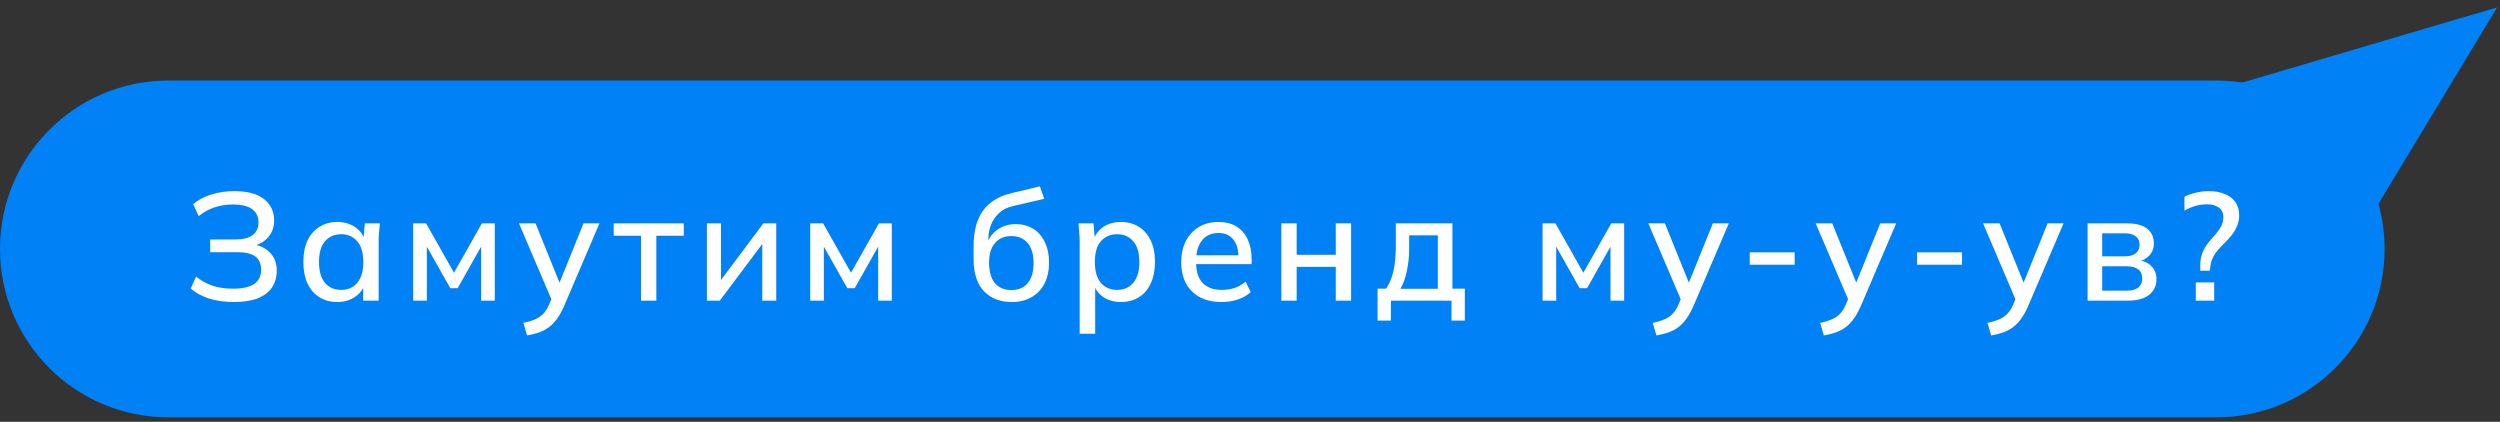 <?xml version="1.0" encoding="UTF-8"?> <svg xmlns="http://www.w3.org/2000/svg" width="326" height="55" viewBox="0 0 326 55" fill="none"><rect x="0" y="0" width="326" height="55" fill="#333333" stroke="none"/><path d="M293.443 43.414L278.042 15L325.626 0.959L306.761 32.195L293.443 43.414Z" fill="#0181F6"></path><path d="M0 32.461C0 20.332 9.832 10.5 21.961 10.5H288.992C301.121 10.5 310.953 20.332 310.953 32.461C310.953 44.59 301.121 54.422 288.992 54.422H21.961C9.832 54.422 0 44.59 0 32.461Z" fill="#0181F6"></path><path d="M30.489 39.383C29.276 39.383 28.189 39.23 27.229 38.923C26.282 38.603 25.496 38.17 24.869 37.623L25.569 36.063C26.209 36.583 26.916 36.977 27.689 37.243C28.462 37.51 29.356 37.643 30.369 37.643C31.636 37.643 32.562 37.437 33.149 37.023C33.749 36.61 34.049 35.99 34.049 35.163C34.049 34.39 33.796 33.816 33.289 33.443C32.782 33.07 32.009 32.883 30.969 32.883H27.409V31.223H30.669C31.669 31.223 32.422 31.037 32.929 30.663C33.449 30.276 33.709 29.716 33.709 28.983C33.709 28.263 33.436 27.697 32.889 27.283C32.343 26.87 31.509 26.663 30.389 26.663C29.536 26.663 28.729 26.79 27.969 27.043C27.209 27.297 26.523 27.677 25.909 28.183L25.189 26.623C25.816 26.076 26.602 25.657 27.549 25.363C28.509 25.07 29.509 24.923 30.549 24.923C32.269 24.923 33.562 25.27 34.429 25.963C35.309 26.657 35.749 27.583 35.749 28.743C35.749 29.61 35.489 30.343 34.969 30.943C34.449 31.53 33.742 31.923 32.849 32.123V31.823C33.849 31.97 34.636 32.343 35.209 32.943C35.796 33.543 36.089 34.33 36.089 35.303C36.089 36.143 35.883 36.87 35.469 37.483C35.056 38.096 34.436 38.57 33.609 38.903C32.782 39.223 31.742 39.383 30.489 39.383ZM43.998 39.383C43.105 39.383 42.325 39.176 41.658 38.763C40.991 38.35 40.471 37.75 40.098 36.963C39.738 36.176 39.558 35.243 39.558 34.163C39.558 33.07 39.738 32.136 40.098 31.363C40.471 30.59 40.991 29.997 41.658 29.583C42.325 29.157 43.105 28.943 43.998 28.943C44.878 28.943 45.645 29.163 46.298 29.603C46.951 30.043 47.385 30.643 47.598 31.403H47.378L47.578 29.123H49.538C49.498 29.537 49.458 29.95 49.418 30.363C49.391 30.763 49.378 31.157 49.378 31.543V39.203H47.358V36.963H47.578C47.365 37.71 46.925 38.303 46.258 38.743C45.605 39.17 44.851 39.383 43.998 39.383ZM44.498 37.803C45.365 37.803 46.058 37.496 46.578 36.883C47.111 36.27 47.378 35.363 47.378 34.163C47.378 32.963 47.111 32.063 46.578 31.463C46.058 30.85 45.365 30.543 44.498 30.543C43.618 30.543 42.911 30.85 42.378 31.463C41.858 32.063 41.598 32.963 41.598 34.163C41.598 35.363 41.858 36.27 42.378 36.883C42.898 37.496 43.605 37.803 44.498 37.803ZM53.88 39.203V29.123H55.56L59.2 35.563L62.84 29.123H64.52V39.203H62.74V31.383H63.18L59.68 37.583H58.72L55.22 31.383H55.66V39.203H53.88ZM68.732 43.743L68.252 42.103C68.878 41.97 69.398 41.81 69.812 41.623C70.238 41.437 70.592 41.19 70.872 40.883C71.152 40.59 71.392 40.21 71.592 39.743L72.092 38.563L72.052 39.383L67.672 29.123H69.832L73.232 37.523H72.692L76.092 29.123H78.172L73.552 39.923C73.258 40.59 72.945 41.15 72.612 41.603C72.278 42.056 71.918 42.423 71.532 42.703C71.145 42.983 70.718 43.203 70.252 43.363C69.785 43.523 69.278 43.65 68.732 43.743ZM83.586 39.203V30.743H80.026V29.123H89.166V30.743H85.586V39.203H83.586ZM92.181 39.203V29.123H94.021V37.263H93.461L99.541 29.123H101.221V39.203H99.401V31.043H99.981L93.861 39.203H92.181ZM105.652 39.203V29.123H107.332L110.972 35.563L114.612 29.123H116.292V39.203H114.512V31.383H114.952L111.452 37.583H110.492L106.992 31.383H107.432V39.203H105.652ZM131.936 39.383C130.416 39.383 129.202 38.91 128.296 37.963C127.402 37.017 126.956 35.623 126.956 33.783V32.043C126.956 30.163 127.356 28.65 128.156 27.503C128.969 26.357 130.222 25.583 131.916 25.183L135.596 24.303L136.176 25.923L132.056 26.883C131.336 27.043 130.742 27.343 130.276 27.783C129.809 28.223 129.456 28.743 129.216 29.343C128.989 29.943 128.876 30.583 128.876 31.263V32.183H128.576C128.736 31.57 128.989 31.05 129.336 30.623C129.696 30.183 130.136 29.843 130.656 29.603C131.189 29.35 131.782 29.223 132.436 29.223C133.302 29.223 134.062 29.423 134.716 29.823C135.369 30.223 135.876 30.803 136.236 31.563C136.609 32.31 136.796 33.197 136.796 34.223C136.796 35.29 136.596 36.21 136.196 36.983C135.796 37.757 135.229 38.35 134.496 38.763C133.776 39.176 132.922 39.383 131.936 39.383ZM131.876 37.823C132.782 37.823 133.489 37.53 133.996 36.943C134.516 36.343 134.776 35.463 134.776 34.303C134.776 33.157 134.516 32.283 133.996 31.683C133.476 31.083 132.769 30.783 131.876 30.783C130.982 30.783 130.276 31.083 129.756 31.683C129.236 32.27 128.976 33.11 128.976 34.203C128.976 35.403 129.229 36.31 129.736 36.923C130.256 37.523 130.969 37.823 131.876 37.823ZM140.791 43.523V31.543C140.791 31.157 140.771 30.763 140.731 30.363C140.704 29.95 140.671 29.537 140.631 29.123H142.591L142.791 31.403H142.571C142.784 30.643 143.211 30.043 143.851 29.603C144.504 29.163 145.278 28.943 146.171 28.943C147.064 28.943 147.844 29.157 148.511 29.583C149.178 29.997 149.691 30.59 150.051 31.363C150.424 32.136 150.611 33.07 150.611 34.163C150.611 35.243 150.424 36.176 150.051 36.963C149.691 37.75 149.178 38.35 148.511 38.763C147.844 39.176 147.064 39.383 146.171 39.383C145.291 39.383 144.524 39.17 143.871 38.743C143.231 38.303 142.804 37.71 142.591 36.963H142.811V43.523H140.791ZM145.671 37.803C146.551 37.803 147.251 37.496 147.771 36.883C148.304 36.27 148.571 35.363 148.571 34.163C148.571 32.963 148.304 32.063 147.771 31.463C147.251 30.85 146.551 30.543 145.671 30.543C144.791 30.543 144.084 30.85 143.551 31.463C143.031 32.063 142.771 32.963 142.771 34.163C142.771 35.363 143.031 36.27 143.551 36.883C144.084 37.496 144.791 37.803 145.671 37.803ZM159.273 39.383C157.646 39.383 156.366 38.923 155.433 38.003C154.5 37.083 154.033 35.81 154.033 34.183C154.033 33.13 154.233 32.21 154.633 31.423C155.046 30.637 155.613 30.03 156.333 29.603C157.066 29.163 157.913 28.943 158.873 28.943C159.82 28.943 160.613 29.143 161.253 29.543C161.893 29.943 162.38 30.51 162.713 31.243C163.046 31.963 163.213 32.816 163.213 33.803V34.443H155.613V33.283H161.833L161.493 33.543C161.493 32.543 161.266 31.77 160.813 31.223C160.373 30.663 159.733 30.383 158.893 30.383C157.96 30.383 157.24 30.71 156.733 31.363C156.226 32.003 155.973 32.89 155.973 34.023V34.223C155.973 35.41 156.26 36.303 156.833 36.903C157.42 37.503 158.246 37.803 159.313 37.803C159.9 37.803 160.446 37.723 160.953 37.563C161.473 37.39 161.966 37.11 162.433 36.723L163.093 38.103C162.626 38.517 162.06 38.837 161.393 39.063C160.726 39.276 160.02 39.383 159.273 39.383ZM167.085 39.203V29.123H169.085V33.223H174.185V29.123H176.185V39.203H174.185V34.803H169.085V39.203H167.085ZM179.634 41.803V37.643H180.754C181.194 36.977 181.514 36.197 181.714 35.303C181.914 34.41 182.014 33.33 182.014 32.063V29.123H189.394V37.643H191.014V41.803H189.274V39.203H181.374V41.803H179.634ZM182.614 37.663H187.494V30.683H183.754V32.463C183.754 33.437 183.654 34.39 183.454 35.323C183.267 36.243 182.987 37.023 182.614 37.663ZM201.149 39.203V29.123H202.829L206.469 35.563L210.109 29.123H211.789V39.203H210.009V31.383H210.449L206.949 37.583H205.989L202.489 31.383H202.929V39.203H201.149ZM216 43.743L215.52 42.103C216.147 41.97 216.667 41.81 217.08 41.623C217.507 41.437 217.86 41.19 218.14 40.883C218.42 40.59 218.66 40.21 218.86 39.743L219.36 38.563L219.32 39.383L214.94 29.123H217.1L220.5 37.523H219.96L223.36 29.123H225.44L220.82 39.923C220.527 40.59 220.214 41.15 219.88 41.603C219.547 42.056 219.187 42.423 218.8 42.703C218.414 42.983 217.987 43.203 217.52 43.363C217.054 43.523 216.547 43.65 216 43.743ZM228.164 34.523V32.903H234.024V34.523H228.164ZM237.824 43.743L237.344 42.103C237.971 41.97 238.491 41.81 238.904 41.623C239.331 41.437 239.684 41.19 239.964 40.883C240.244 40.59 240.484 40.21 240.684 39.743L241.184 38.563L241.144 39.383L236.764 29.123H238.924L242.324 37.523H241.784L245.184 29.123H247.264L242.644 39.923C242.351 40.59 242.037 41.15 241.704 41.603C241.371 42.056 241.011 42.423 240.624 42.703C240.237 42.983 239.811 43.203 239.344 43.363C238.877 43.523 238.371 43.65 237.824 43.743ZM249.988 34.523V32.903H255.848V34.523H249.988ZM259.647 43.743L259.167 42.103C259.794 41.97 260.314 41.81 260.727 41.623C261.154 41.437 261.507 41.19 261.787 40.883C262.067 40.59 262.307 40.21 262.507 39.743L263.007 38.563L262.967 39.383L258.587 29.123H260.747L264.147 37.523H263.607L267.007 29.123H269.087L264.467 39.923C264.174 40.59 263.861 41.15 263.527 41.603C263.194 42.056 262.834 42.423 262.447 42.703C262.061 42.983 261.634 43.203 261.167 43.363C260.701 43.523 260.194 43.65 259.647 43.743ZM272.224 39.203V29.123H277.304C278.518 29.123 279.411 29.357 279.984 29.823C280.571 30.276 280.864 30.923 280.864 31.763C280.864 32.416 280.644 32.956 280.204 33.383C279.778 33.81 279.211 34.07 278.504 34.163V33.903C279.344 33.943 280.004 34.19 280.484 34.643C280.964 35.096 281.204 35.683 281.204 36.403C281.204 37.27 280.878 37.956 280.224 38.463C279.584 38.956 278.671 39.203 277.484 39.203H272.224ZM274.124 37.903H277.324C277.978 37.903 278.478 37.77 278.824 37.503C279.171 37.223 279.344 36.823 279.344 36.303C279.344 35.783 279.171 35.39 278.824 35.123C278.478 34.856 277.978 34.723 277.324 34.723H274.124V37.903ZM274.124 33.423H277.104C277.704 33.423 278.171 33.29 278.504 33.023C278.838 32.757 279.004 32.39 279.004 31.923C279.004 31.443 278.838 31.076 278.504 30.823C278.171 30.556 277.704 30.423 277.104 30.423H274.124V33.423ZM286.911 35.303V34.603C286.911 33.963 287.031 33.356 287.271 32.783C287.525 32.21 287.965 31.583 288.591 30.903C289.085 30.37 289.431 29.91 289.631 29.523C289.831 29.123 289.931 28.716 289.931 28.303C289.931 27.783 289.738 27.377 289.351 27.083C288.965 26.79 288.438 26.643 287.771 26.643C287.251 26.643 286.745 26.716 286.251 26.863C285.758 27.01 285.291 27.21 284.851 27.463V25.663C285.305 25.423 285.805 25.243 286.351 25.123C286.911 24.99 287.471 24.923 288.031 24.923C288.791 24.923 289.471 25.043 290.071 25.283C290.671 25.51 291.138 25.857 291.471 26.323C291.818 26.79 291.991 27.377 291.991 28.083C291.991 28.51 291.918 28.923 291.771 29.323C291.625 29.723 291.411 30.116 291.131 30.503C290.851 30.89 290.498 31.29 290.071 31.703C289.418 32.33 288.958 32.877 288.691 33.343C288.438 33.81 288.285 34.283 288.231 34.763L288.151 35.303H286.911ZM286.331 39.203V36.823H288.731V39.203H286.331Z" fill="white"></path></svg> 